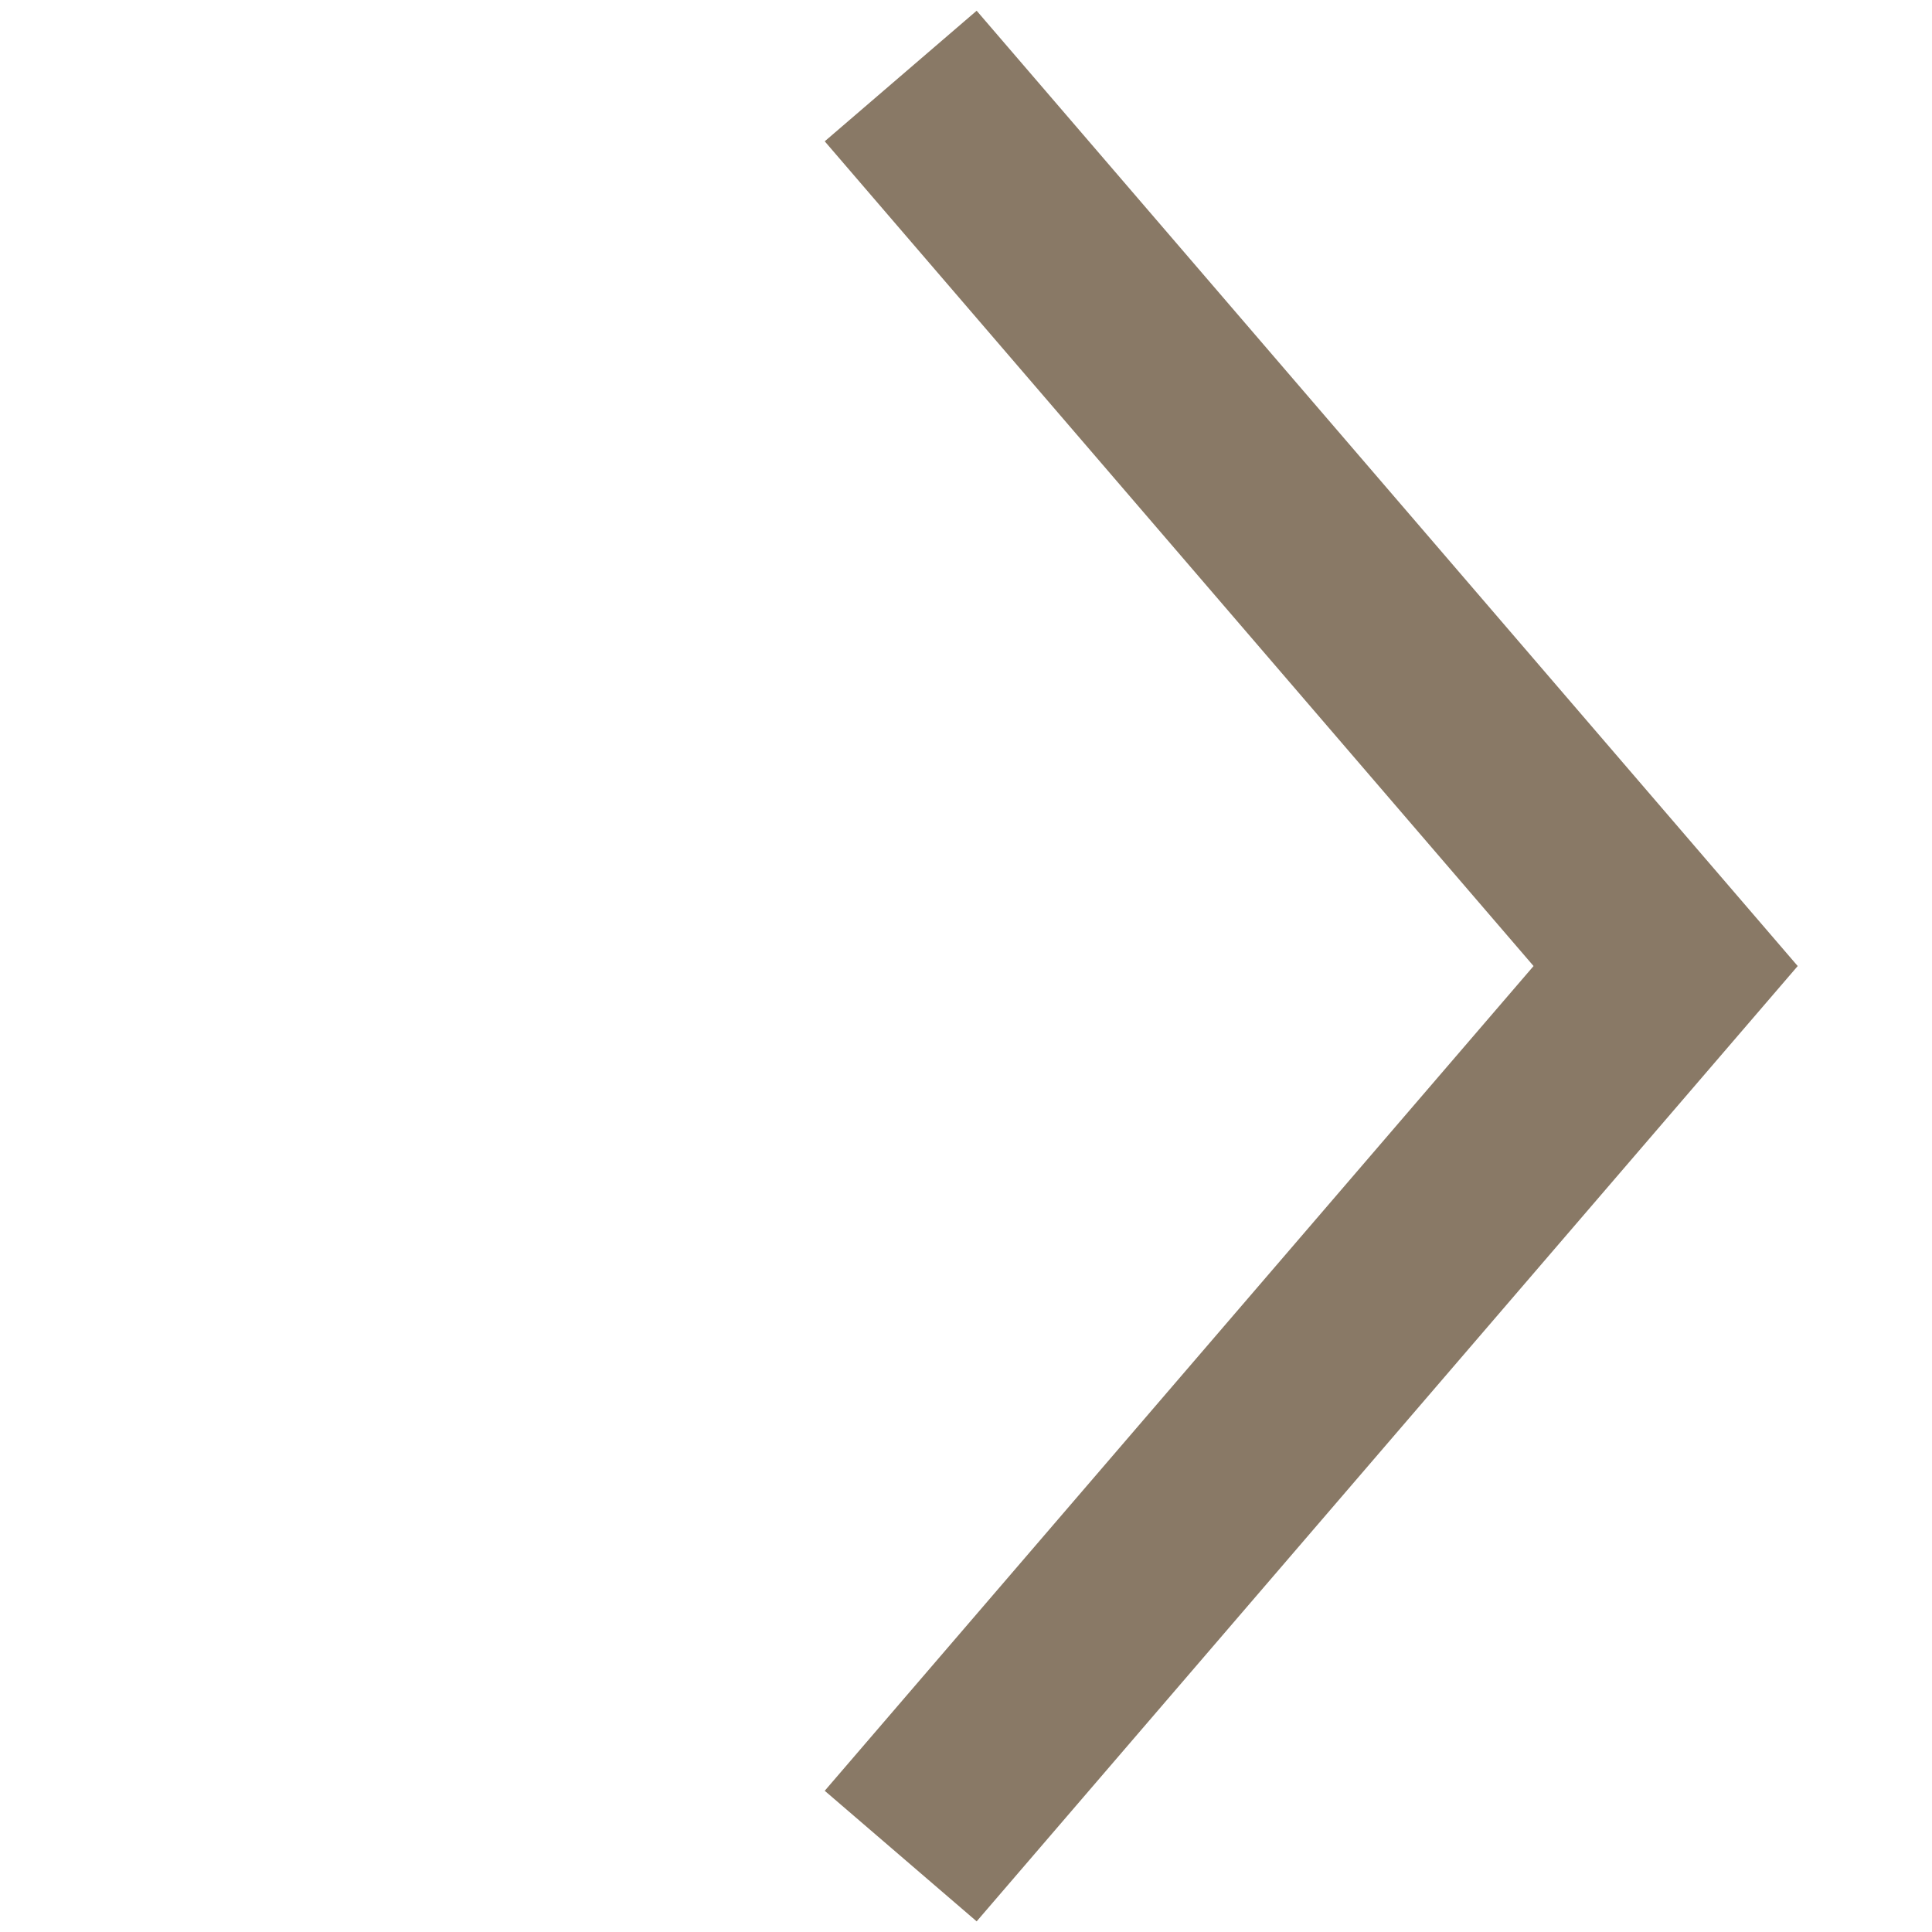 <svg xmlns="http://www.w3.org/2000/svg" width="19.288" height="19.288" viewBox="0 0 19.288 19.288">
  <path id="pager-after" d="M0,0,.883,11.683l11.683.883" transform="translate(8.992 18.53) rotate(-135)" fill="none" stroke="#897966" stroke-width="2"/>
</svg>
